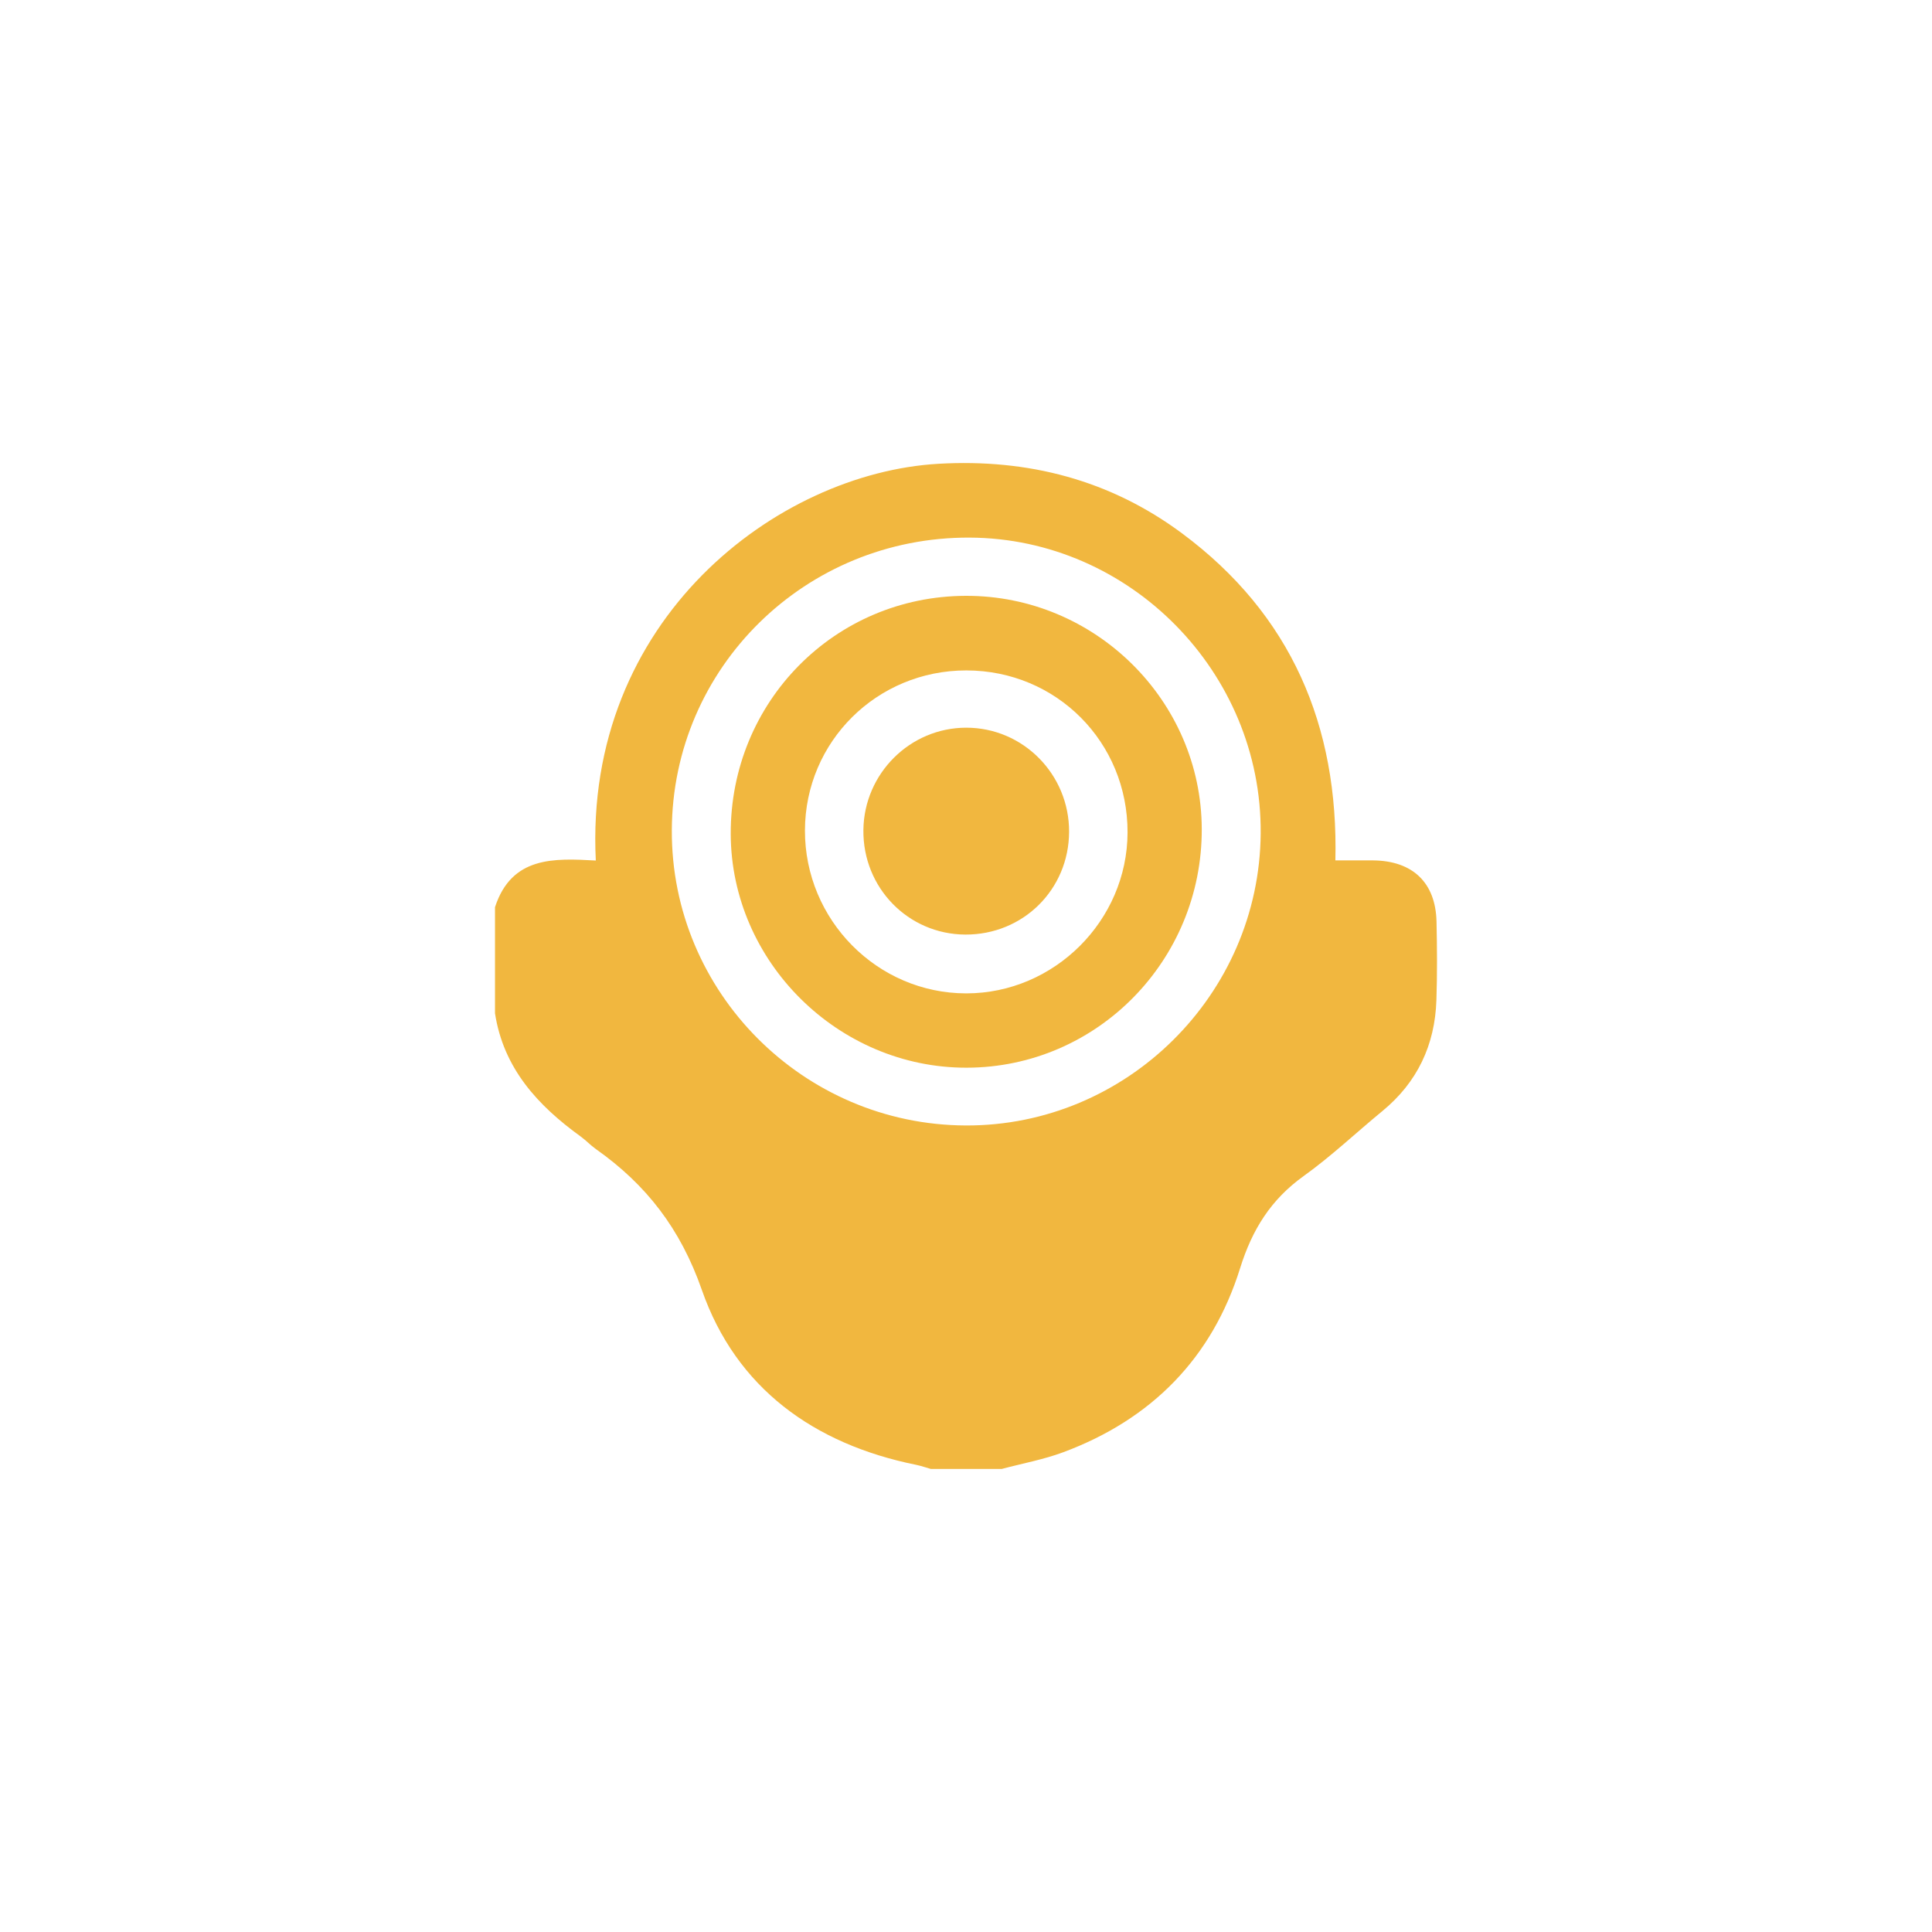 <svg xmlns="http://www.w3.org/2000/svg" id="Layer_1" data-name="Layer 1" viewBox="0 0 1000 1000"><defs><style>      .cls-1 {        fill: #f1b73f;        stroke-width: 0px;      }    </style></defs><g id="UGc63C.tif"><g><path class="cls-1" d="M518.42,760.33h-36.59c-2.55-.72-5.06-1.61-7.65-2.14-52.89-10.7-93.17-39.74-110.9-90.51-11.08-31.72-28.76-54.5-54.88-72.95-2.75-1.94-5.09-4.48-7.82-6.46-22.25-16.09-39.97-35.3-44.37-63.8v-54.9c8.61-26.47,30.64-25.35,52.18-24.16-6.23-124.82,93.86-200.57,177.4-205.36,46.24-2.65,88.79,8.32,126.08,36.04,56.36,41.88,80.99,99.42,79.32,169.25,7.36,0,13.42-.04,19.48,0,20.52.17,32.42,11.49,32.87,31.72.3,13.54.39,27.11-.06,40.64-.77,23.2-9.86,42.51-27.98,57.4-13.6,11.18-26.45,23.38-40.72,33.61-16.96,12.15-26.66,27.7-32.89,47.67-14.48,46.44-45.77,78.21-91.41,95.24-10.33,3.86-21.36,5.86-32.06,8.72ZM499.83,582.54c83.28.36,152.05-67.73,152.7-151.17.64-83.32-67.6-152.71-150.59-153.11-85.04-.41-153.88,67.23-154.21,151.51-.33,83.79,68,152.41,152.11,152.77Z"></path><path class="cls-1" d="M499.88,308.4c66.91-.19,121.94,54.17,122.15,120.68.21,68.09-54.26,123.42-121.65,123.56-66.48.14-121.95-54.82-122.16-121.01-.22-68.32,53.79-123.03,121.66-123.23ZM500.16,347.01c-46.25-.02-83.4,36.81-83.52,82.79-.12,46.35,37.46,84.34,83.45,84.37,45.59.03,83.41-37.68,83.53-83.28.12-46.77-36.79-83.86-83.46-83.88Z"></path><path class="cls-1" d="M553.36,430.54c-.1,29.84-23.82,53.34-53.71,53.19-29.6-.15-53.11-24.27-52.76-54.13.34-29.23,24.14-52.92,53.2-52.95,29.45-.03,53.37,24.17,53.27,53.9Z"></path></g></g></svg>